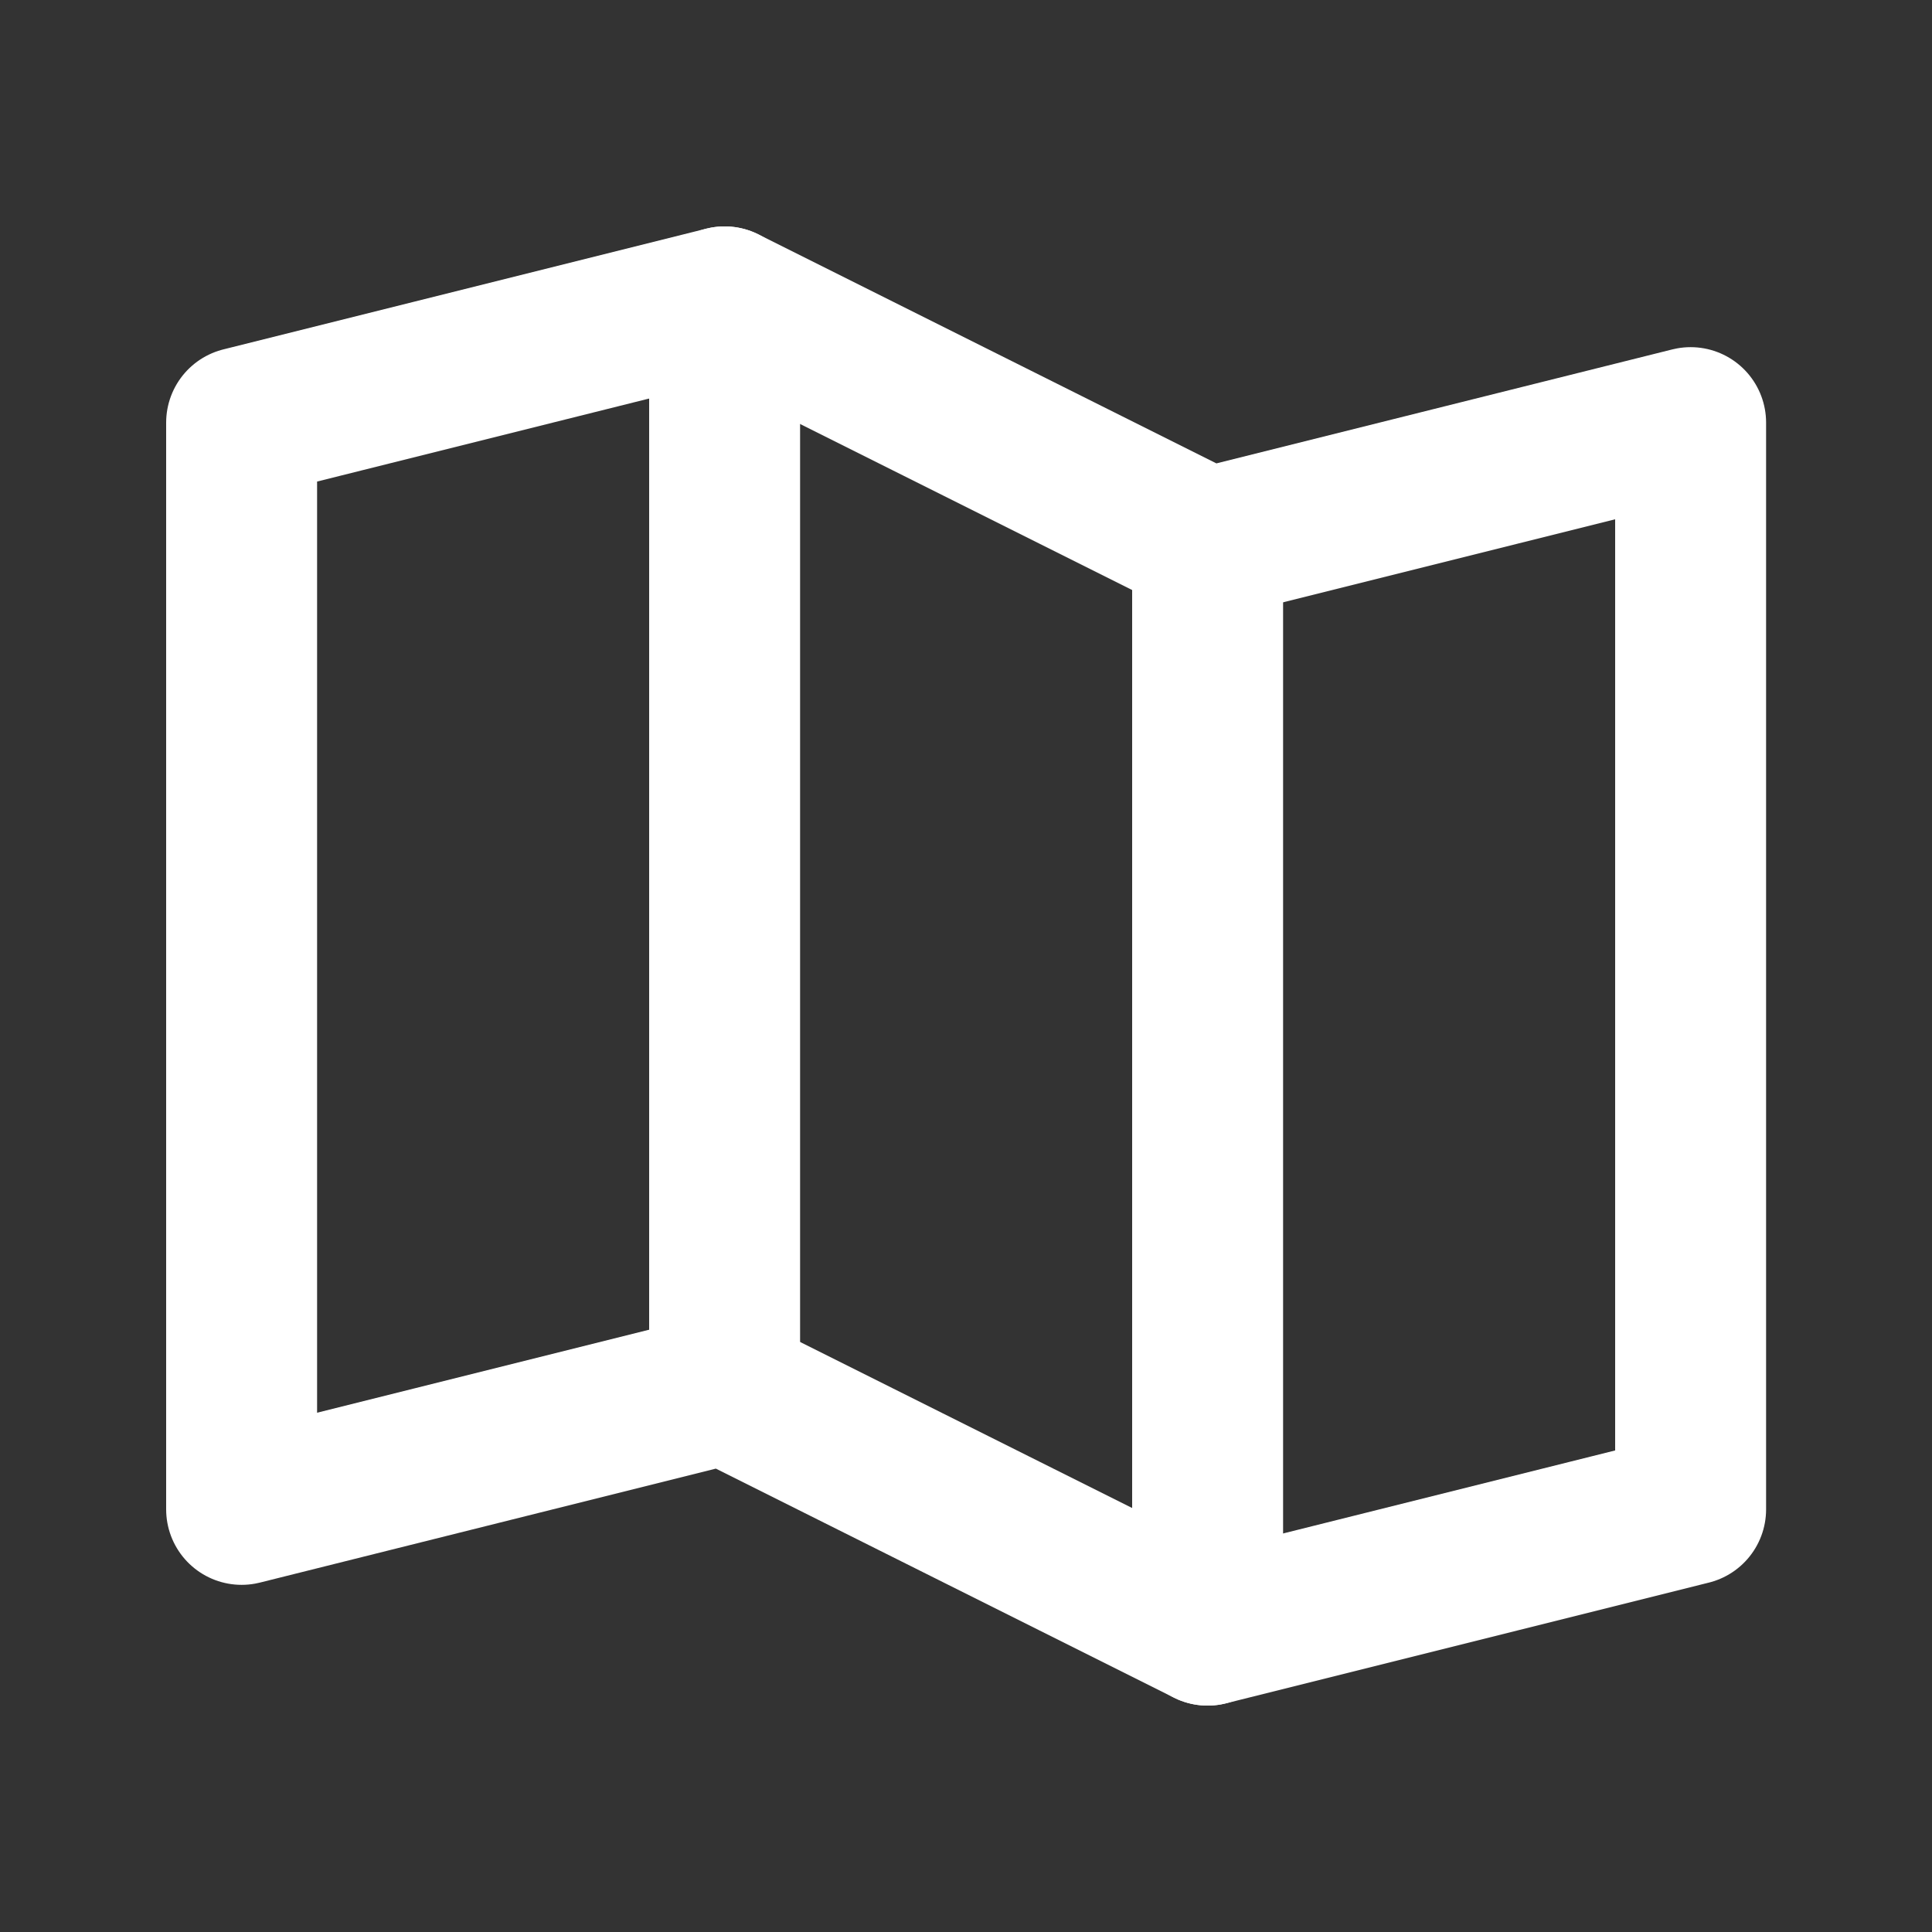 <svg width="16" height="16" viewBox="0 0 16 16" fill="none" xmlns="http://www.w3.org/2000/svg">
<rect x="0" y="0" width="16" height="16" fill="#333333" stroke="none"/>
<g clip-path="url(#clip0_1538_16781)">
<path d="M6.001 11.5V2.5" stroke="white" stroke-width="1.25" stroke-linecap="round" stroke-linejoin="round"/>
<path d="M10.001 4.5V13.5" stroke="white" stroke-width="1.25" stroke-linecap="round" stroke-linejoin="round"/>
<path d="M6.001 11.5L2.001 12.5V3.5L6.001 2.5L10.001 4.5L14.001 3.5V12.5L10.001 13.5L6.001 11.5Z" stroke="white" stroke-width="1.25" stroke-linecap="round" stroke-linejoin="round"/>
</g>
<defs>
<clipPath id="clip0_1538_16781">
<rect width="16" height="16" fill="white" transform="translate(0.001)"/>
</clipPath>
</defs>
</svg>
